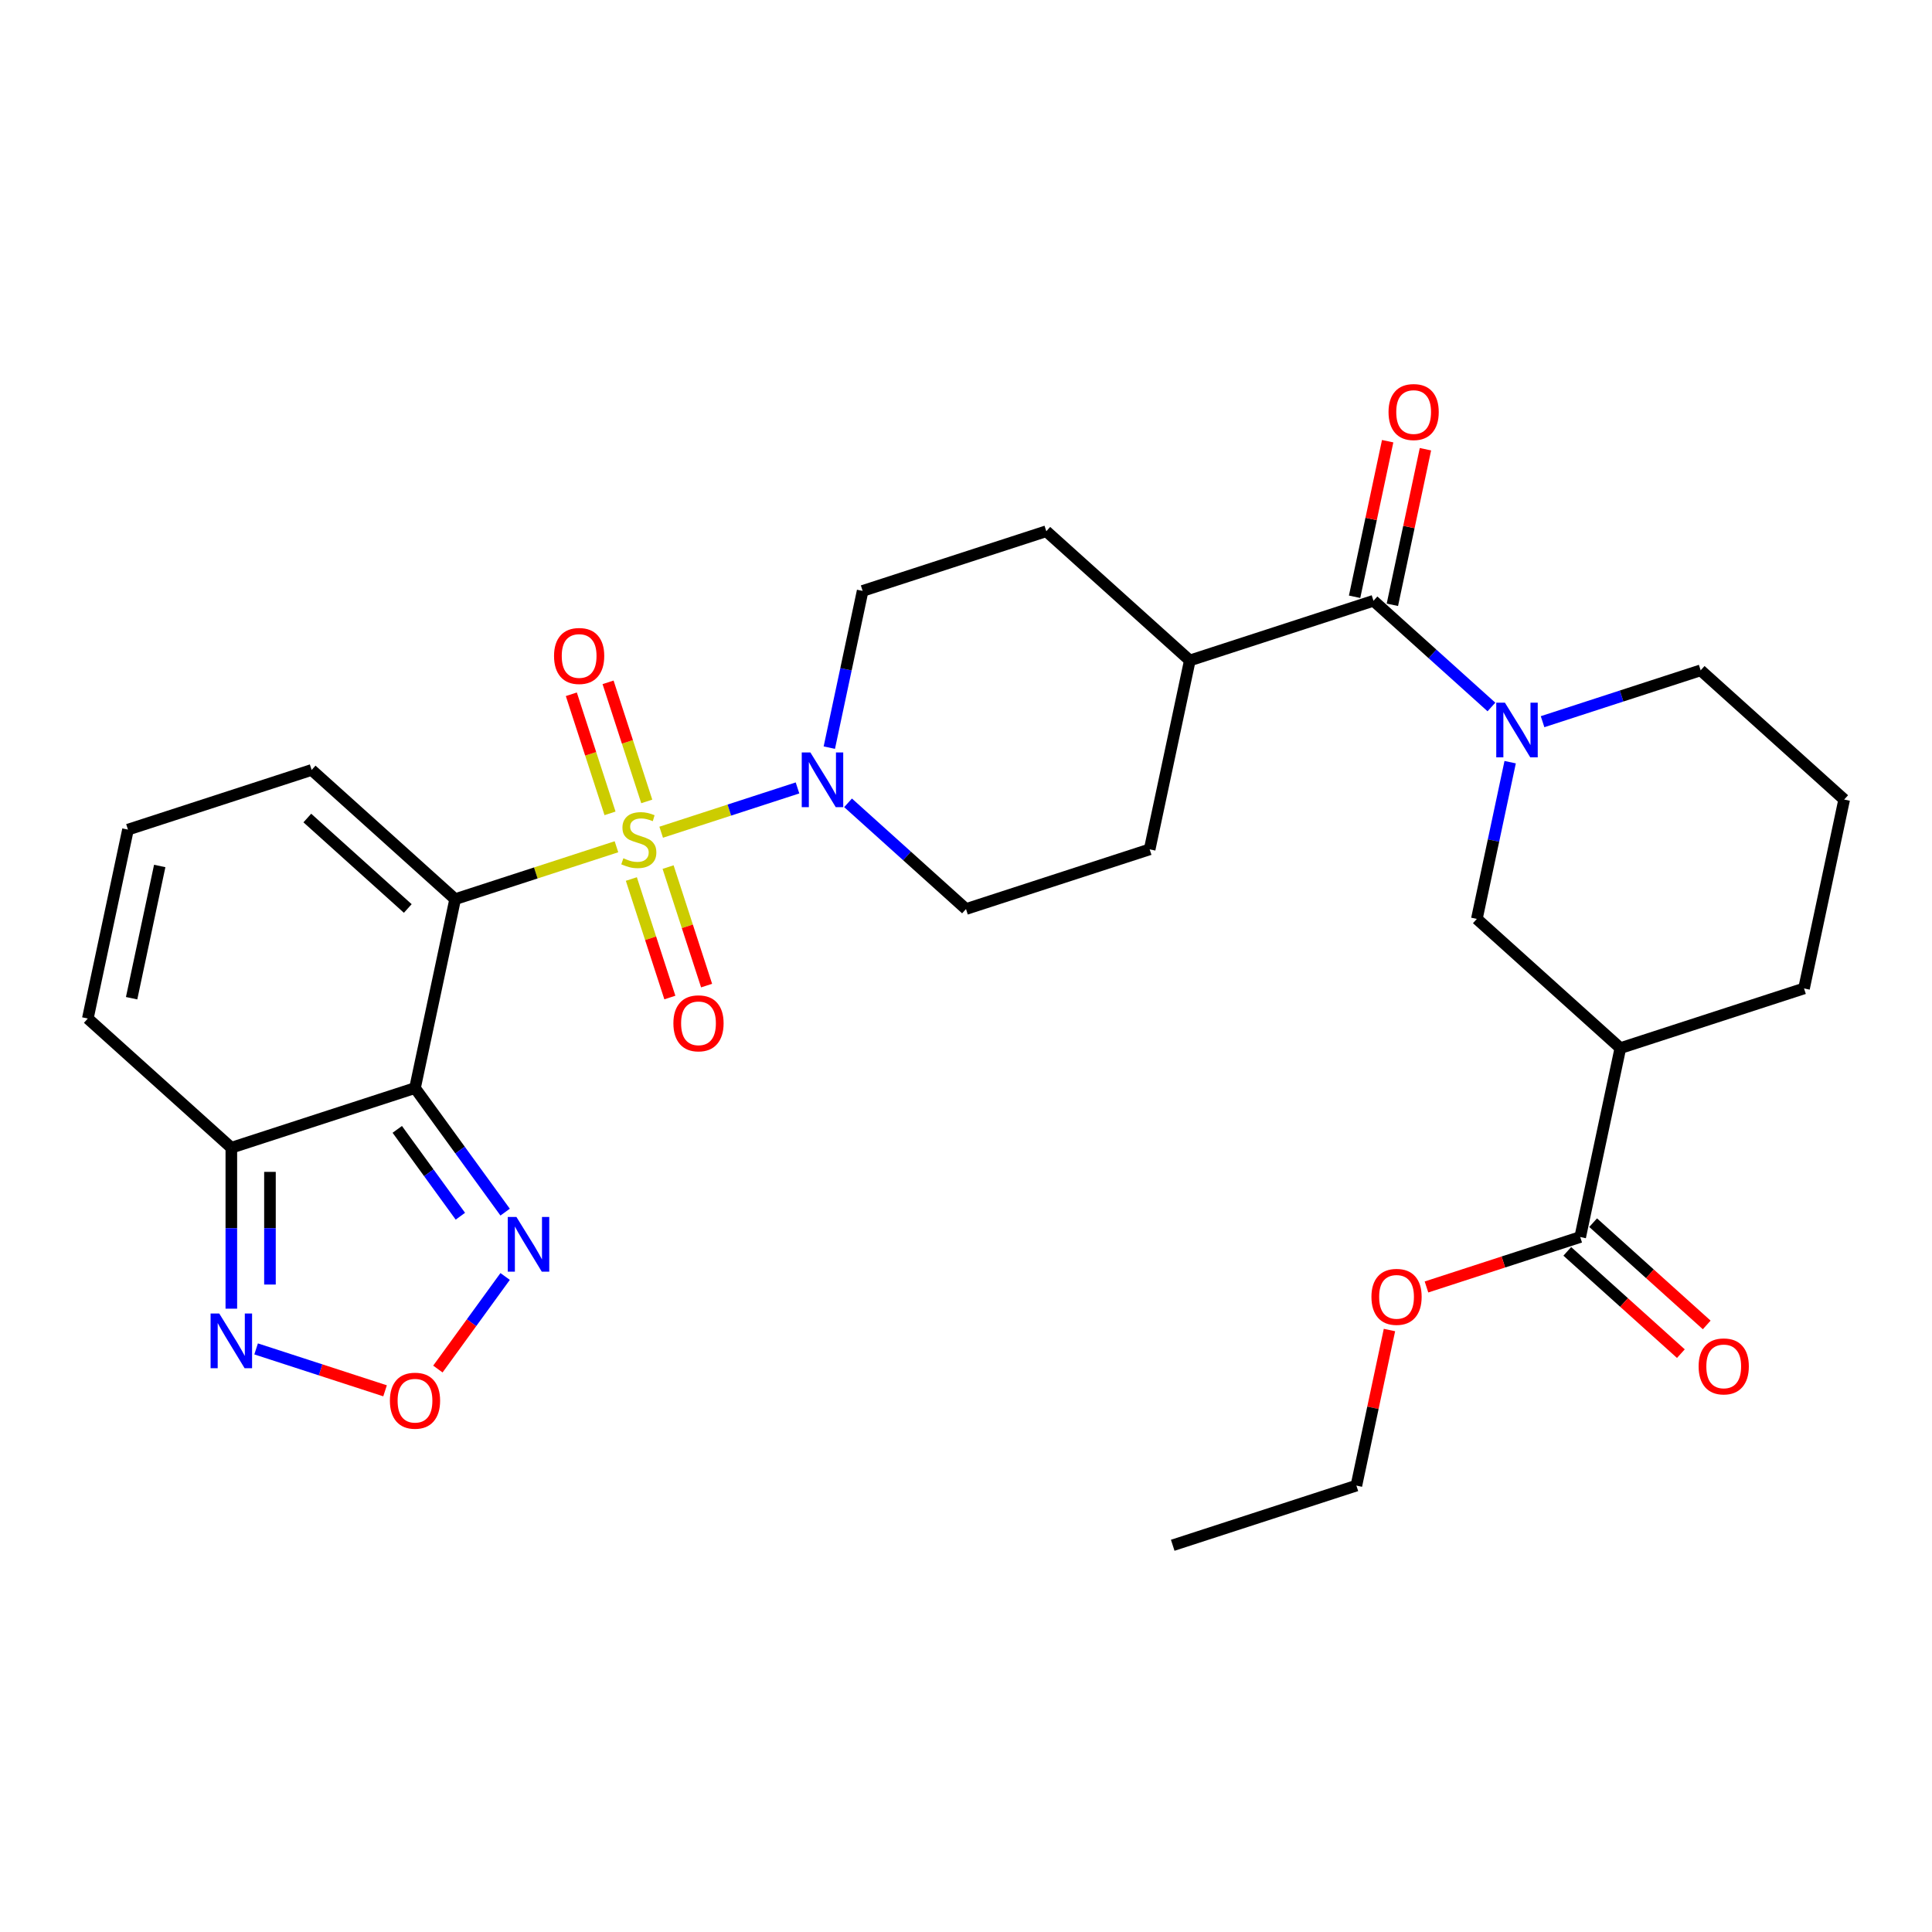 <?xml version='1.0' encoding='iso-8859-1'?>
<svg version='1.1' baseProfile='full'
              xmlns='http://www.w3.org/2000/svg'
                      xmlns:rdkit='http://www.rdkit.org/xml'
                      xmlns:xlink='http://www.w3.org/1999/xlink'
                  xml:space='preserve'
width='1000px' height='1000px' viewBox='0 0 1000 1000'>
<!-- END OF HEADER -->
<rect style='opacity:1.0;fill:#FFFFFF;stroke:none' width='1000' height='1000' x='0' y='0'> </rect>
<path class='bond-0' d='M 319.076,438.278 L 277.331,451.842' style='fill:none;fill-rule:evenodd;stroke:#CCCC00;stroke-width:6px;stroke-linecap:butt;stroke-linejoin:miter;stroke-opacity:1' />
<path class='bond-0' d='M 277.331,451.842 L 235.586,465.405' style='fill:none;fill-rule:evenodd;stroke:#000000;stroke-width:6px;stroke-linecap:butt;stroke-linejoin:miter;stroke-opacity:1' />
<path class='bond-3' d='M 342.226,430.756 L 377.507,419.293' style='fill:none;fill-rule:evenodd;stroke:#CCCC00;stroke-width:6px;stroke-linecap:butt;stroke-linejoin:miter;stroke-opacity:1' />
<path class='bond-3' d='M 377.507,419.293 L 412.787,407.829' style='fill:none;fill-rule:evenodd;stroke:#0000FF;stroke-width:6px;stroke-linecap:butt;stroke-linejoin:miter;stroke-opacity:1' />
<path class='bond-13' d='M 334.76,414.815 L 324.746,383.997' style='fill:none;fill-rule:evenodd;stroke:#CCCC00;stroke-width:6px;stroke-linecap:butt;stroke-linejoin:miter;stroke-opacity:1' />
<path class='bond-13' d='M 324.746,383.997 L 314.733,353.178' style='fill:none;fill-rule:evenodd;stroke:#FF0000;stroke-width:6px;stroke-linecap:butt;stroke-linejoin:miter;stroke-opacity:1' />
<path class='bond-13' d='M 315.747,420.993 L 305.733,390.174' style='fill:none;fill-rule:evenodd;stroke:#CCCC00;stroke-width:6px;stroke-linecap:butt;stroke-linejoin:miter;stroke-opacity:1' />
<path class='bond-13' d='M 305.733,390.174 L 295.72,359.356' style='fill:none;fill-rule:evenodd;stroke:#FF0000;stroke-width:6px;stroke-linecap:butt;stroke-linejoin:miter;stroke-opacity:1' />
<path class='bond-14' d='M 326.789,454.978 L 336.754,485.647' style='fill:none;fill-rule:evenodd;stroke:#CCCC00;stroke-width:6px;stroke-linecap:butt;stroke-linejoin:miter;stroke-opacity:1' />
<path class='bond-14' d='M 336.754,485.647 L 346.719,516.315' style='fill:none;fill-rule:evenodd;stroke:#FF0000;stroke-width:6px;stroke-linecap:butt;stroke-linejoin:miter;stroke-opacity:1' />
<path class='bond-14' d='M 345.803,448.801 L 355.767,479.469' style='fill:none;fill-rule:evenodd;stroke:#CCCC00;stroke-width:6px;stroke-linecap:butt;stroke-linejoin:miter;stroke-opacity:1' />
<path class='bond-14' d='M 355.767,479.469 L 365.732,510.137' style='fill:none;fill-rule:evenodd;stroke:#FF0000;stroke-width:6px;stroke-linecap:butt;stroke-linejoin:miter;stroke-opacity:1' />
<path class='bond-1' d='M 235.586,465.405 L 214.803,563.179' style='fill:none;fill-rule:evenodd;stroke:#000000;stroke-width:6px;stroke-linecap:butt;stroke-linejoin:miter;stroke-opacity:1' />
<path class='bond-12' d='M 235.586,465.405 L 161.303,398.521' style='fill:none;fill-rule:evenodd;stroke:#000000;stroke-width:6px;stroke-linecap:butt;stroke-linejoin:miter;stroke-opacity:1' />
<path class='bond-12' d='M 211.066,470.229 L 159.068,423.41' style='fill:none;fill-rule:evenodd;stroke:#000000;stroke-width:6px;stroke-linecap:butt;stroke-linejoin:miter;stroke-opacity:1' />
<path class='bond-4' d='M 214.803,563.179 L 119.738,594.068' style='fill:none;fill-rule:evenodd;stroke:#000000;stroke-width:6px;stroke-linecap:butt;stroke-linejoin:miter;stroke-opacity:1' />
<path class='bond-5' d='M 214.803,563.179 L 238.131,595.286' style='fill:none;fill-rule:evenodd;stroke:#000000;stroke-width:6px;stroke-linecap:butt;stroke-linejoin:miter;stroke-opacity:1' />
<path class='bond-5' d='M 238.131,595.286 L 261.458,627.394' style='fill:none;fill-rule:evenodd;stroke:#0000FF;stroke-width:6px;stroke-linecap:butt;stroke-linejoin:miter;stroke-opacity:1' />
<path class='bond-5' d='M 205.628,584.562 L 221.957,607.037' style='fill:none;fill-rule:evenodd;stroke:#000000;stroke-width:6px;stroke-linecap:butt;stroke-linejoin:miter;stroke-opacity:1' />
<path class='bond-5' d='M 221.957,607.037 L 238.286,629.512' style='fill:none;fill-rule:evenodd;stroke:#0000FF;stroke-width:6px;stroke-linecap:butt;stroke-linejoin:miter;stroke-opacity:1' />
<path class='bond-2' d='M 771.962,365.931 L 741.438,338.446' style='fill:none;fill-rule:evenodd;stroke:#0000FF;stroke-width:6px;stroke-linecap:butt;stroke-linejoin:miter;stroke-opacity:1' />
<path class='bond-2' d='M 741.438,338.446 L 710.914,310.962' style='fill:none;fill-rule:evenodd;stroke:#000000;stroke-width:6px;stroke-linecap:butt;stroke-linejoin:miter;stroke-opacity:1' />
<path class='bond-10' d='M 781.657,394.5 L 773.036,435.06' style='fill:none;fill-rule:evenodd;stroke:#0000FF;stroke-width:6px;stroke-linecap:butt;stroke-linejoin:miter;stroke-opacity:1' />
<path class='bond-10' d='M 773.036,435.06 L 764.414,475.62' style='fill:none;fill-rule:evenodd;stroke:#000000;stroke-width:6px;stroke-linecap:butt;stroke-linejoin:miter;stroke-opacity:1' />
<path class='bond-24' d='M 798.431,373.547 L 839.347,360.252' style='fill:none;fill-rule:evenodd;stroke:#0000FF;stroke-width:6px;stroke-linecap:butt;stroke-linejoin:miter;stroke-opacity:1' />
<path class='bond-24' d='M 839.347,360.252 L 880.262,346.958' style='fill:none;fill-rule:evenodd;stroke:#000000;stroke-width:6px;stroke-linecap:butt;stroke-linejoin:miter;stroke-opacity:1' />
<path class='bond-18' d='M 438.951,415.544 L 469.476,443.029' style='fill:none;fill-rule:evenodd;stroke:#0000FF;stroke-width:6px;stroke-linecap:butt;stroke-linejoin:miter;stroke-opacity:1' />
<path class='bond-18' d='M 469.476,443.029 L 500,470.513' style='fill:none;fill-rule:evenodd;stroke:#000000;stroke-width:6px;stroke-linecap:butt;stroke-linejoin:miter;stroke-opacity:1' />
<path class='bond-19' d='M 429.257,386.975 L 437.878,346.415' style='fill:none;fill-rule:evenodd;stroke:#0000FF;stroke-width:6px;stroke-linecap:butt;stroke-linejoin:miter;stroke-opacity:1' />
<path class='bond-19' d='M 437.878,346.415 L 446.499,305.855' style='fill:none;fill-rule:evenodd;stroke:#000000;stroke-width:6px;stroke-linecap:butt;stroke-linejoin:miter;stroke-opacity:1' />
<path class='bond-8' d='M 119.738,594.068 L 119.738,635.72' style='fill:none;fill-rule:evenodd;stroke:#000000;stroke-width:6px;stroke-linecap:butt;stroke-linejoin:miter;stroke-opacity:1' />
<path class='bond-8' d='M 119.738,635.72 L 119.738,677.372' style='fill:none;fill-rule:evenodd;stroke:#0000FF;stroke-width:6px;stroke-linecap:butt;stroke-linejoin:miter;stroke-opacity:1' />
<path class='bond-8' d='M 139.729,606.563 L 139.729,635.72' style='fill:none;fill-rule:evenodd;stroke:#000000;stroke-width:6px;stroke-linecap:butt;stroke-linejoin:miter;stroke-opacity:1' />
<path class='bond-8' d='M 139.729,635.72 L 139.729,664.877' style='fill:none;fill-rule:evenodd;stroke:#0000FF;stroke-width:6px;stroke-linecap:butt;stroke-linejoin:miter;stroke-opacity:1' />
<path class='bond-31' d='M 119.738,594.068 L 45.455,527.183' style='fill:none;fill-rule:evenodd;stroke:#000000;stroke-width:6px;stroke-linecap:butt;stroke-linejoin:miter;stroke-opacity:1' />
<path class='bond-7' d='M 261.458,660.7 L 244.051,684.658' style='fill:none;fill-rule:evenodd;stroke:#0000FF;stroke-width:6px;stroke-linecap:butt;stroke-linejoin:miter;stroke-opacity:1' />
<path class='bond-7' d='M 244.051,684.658 L 226.645,708.616' style='fill:none;fill-rule:evenodd;stroke:#FF0000;stroke-width:6px;stroke-linecap:butt;stroke-linejoin:miter;stroke-opacity:1' />
<path class='bond-6' d='M 710.914,310.962 L 615.848,341.851' style='fill:none;fill-rule:evenodd;stroke:#000000;stroke-width:6px;stroke-linecap:butt;stroke-linejoin:miter;stroke-opacity:1' />
<path class='bond-20' d='M 720.691,313.04 L 729.249,272.78' style='fill:none;fill-rule:evenodd;stroke:#000000;stroke-width:6px;stroke-linecap:butt;stroke-linejoin:miter;stroke-opacity:1' />
<path class='bond-20' d='M 729.249,272.78 L 737.806,232.519' style='fill:none;fill-rule:evenodd;stroke:#FF0000;stroke-width:6px;stroke-linecap:butt;stroke-linejoin:miter;stroke-opacity:1' />
<path class='bond-20' d='M 701.136,308.884 L 709.694,268.623' style='fill:none;fill-rule:evenodd;stroke:#000000;stroke-width:6px;stroke-linecap:butt;stroke-linejoin:miter;stroke-opacity:1' />
<path class='bond-20' d='M 709.694,268.623 L 718.251,228.363' style='fill:none;fill-rule:evenodd;stroke:#FF0000;stroke-width:6px;stroke-linecap:butt;stroke-linejoin:miter;stroke-opacity:1' />
<path class='bond-32' d='M 199.31,719.88 L 165.937,709.037' style='fill:none;fill-rule:evenodd;stroke:#FF0000;stroke-width:6px;stroke-linecap:butt;stroke-linejoin:miter;stroke-opacity:1' />
<path class='bond-32' d='M 165.937,709.037 L 132.565,698.193' style='fill:none;fill-rule:evenodd;stroke:#0000FF;stroke-width:6px;stroke-linecap:butt;stroke-linejoin:miter;stroke-opacity:1' />
<path class='bond-9' d='M 838.697,542.505 L 764.414,475.62' style='fill:none;fill-rule:evenodd;stroke:#000000;stroke-width:6px;stroke-linecap:butt;stroke-linejoin:miter;stroke-opacity:1' />
<path class='bond-11' d='M 838.697,542.505 L 817.915,640.279' style='fill:none;fill-rule:evenodd;stroke:#000000;stroke-width:6px;stroke-linecap:butt;stroke-linejoin:miter;stroke-opacity:1' />
<path class='bond-33' d='M 838.697,542.505 L 933.763,511.617' style='fill:none;fill-rule:evenodd;stroke:#000000;stroke-width:6px;stroke-linecap:butt;stroke-linejoin:miter;stroke-opacity:1' />
<path class='bond-21' d='M 811.227,647.707 L 840.621,674.174' style='fill:none;fill-rule:evenodd;stroke:#000000;stroke-width:6px;stroke-linecap:butt;stroke-linejoin:miter;stroke-opacity:1' />
<path class='bond-21' d='M 840.621,674.174 L 870.016,700.642' style='fill:none;fill-rule:evenodd;stroke:#FF0000;stroke-width:6px;stroke-linecap:butt;stroke-linejoin:miter;stroke-opacity:1' />
<path class='bond-21' d='M 824.604,632.85 L 853.998,659.318' style='fill:none;fill-rule:evenodd;stroke:#000000;stroke-width:6px;stroke-linecap:butt;stroke-linejoin:miter;stroke-opacity:1' />
<path class='bond-21' d='M 853.998,659.318 L 883.393,685.785' style='fill:none;fill-rule:evenodd;stroke:#FF0000;stroke-width:6px;stroke-linecap:butt;stroke-linejoin:miter;stroke-opacity:1' />
<path class='bond-25' d='M 817.915,640.279 L 778.129,653.206' style='fill:none;fill-rule:evenodd;stroke:#000000;stroke-width:6px;stroke-linecap:butt;stroke-linejoin:miter;stroke-opacity:1' />
<path class='bond-25' d='M 778.129,653.206 L 738.343,666.133' style='fill:none;fill-rule:evenodd;stroke:#FF0000;stroke-width:6px;stroke-linecap:butt;stroke-linejoin:miter;stroke-opacity:1' />
<path class='bond-16' d='M 161.303,398.521 L 66.237,429.409' style='fill:none;fill-rule:evenodd;stroke:#000000;stroke-width:6px;stroke-linecap:butt;stroke-linejoin:miter;stroke-opacity:1' />
<path class='bond-15' d='M 615.848,341.851 L 541.565,274.966' style='fill:none;fill-rule:evenodd;stroke:#000000;stroke-width:6px;stroke-linecap:butt;stroke-linejoin:miter;stroke-opacity:1' />
<path class='bond-30' d='M 615.848,341.851 L 595.066,439.624' style='fill:none;fill-rule:evenodd;stroke:#000000;stroke-width:6px;stroke-linecap:butt;stroke-linejoin:miter;stroke-opacity:1' />
<path class='bond-17' d='M 66.237,429.409 L 45.455,527.183' style='fill:none;fill-rule:evenodd;stroke:#000000;stroke-width:6px;stroke-linecap:butt;stroke-linejoin:miter;stroke-opacity:1' />
<path class='bond-17' d='M 82.674,448.232 L 68.127,516.673' style='fill:none;fill-rule:evenodd;stroke:#000000;stroke-width:6px;stroke-linecap:butt;stroke-linejoin:miter;stroke-opacity:1' />
<path class='bond-22' d='M 500,470.513 L 595.066,439.624' style='fill:none;fill-rule:evenodd;stroke:#000000;stroke-width:6px;stroke-linecap:butt;stroke-linejoin:miter;stroke-opacity:1' />
<path class='bond-23' d='M 446.499,305.855 L 541.565,274.966' style='fill:none;fill-rule:evenodd;stroke:#000000;stroke-width:6px;stroke-linecap:butt;stroke-linejoin:miter;stroke-opacity:1' />
<path class='bond-27' d='M 880.262,346.958 L 954.545,413.843' style='fill:none;fill-rule:evenodd;stroke:#000000;stroke-width:6px;stroke-linecap:butt;stroke-linejoin:miter;stroke-opacity:1' />
<path class='bond-28' d='M 719.182,688.42 L 710.625,728.681' style='fill:none;fill-rule:evenodd;stroke:#FF0000;stroke-width:6px;stroke-linecap:butt;stroke-linejoin:miter;stroke-opacity:1' />
<path class='bond-28' d='M 710.625,728.681 L 702.067,768.941' style='fill:none;fill-rule:evenodd;stroke:#000000;stroke-width:6px;stroke-linecap:butt;stroke-linejoin:miter;stroke-opacity:1' />
<path class='bond-26' d='M 933.763,511.617 L 954.545,413.843' style='fill:none;fill-rule:evenodd;stroke:#000000;stroke-width:6px;stroke-linecap:butt;stroke-linejoin:miter;stroke-opacity:1' />
<path class='bond-29' d='M 702.067,768.941 L 607.002,799.83' style='fill:none;fill-rule:evenodd;stroke:#000000;stroke-width:6px;stroke-linecap:butt;stroke-linejoin:miter;stroke-opacity:1' />
<path  class='atom-0' d='M 322.655 444.233
Q 322.974 444.353, 324.294 444.912
Q 325.613 445.472, 327.053 445.832
Q 328.532 446.152, 329.972 446.152
Q 332.65 446.152, 334.21 444.872
Q 335.769 443.553, 335.769 441.274
Q 335.769 439.715, 334.969 438.755
Q 334.21 437.795, 333.01 437.276
Q 331.811 436.756, 329.812 436.156
Q 327.293 435.396, 325.773 434.677
Q 324.294 433.957, 323.214 432.438
Q 322.175 430.918, 322.175 428.359
Q 322.175 424.801, 324.574 422.602
Q 327.013 420.403, 331.811 420.403
Q 335.089 420.403, 338.808 421.962
L 337.888 425.041
Q 334.49 423.641, 331.931 423.641
Q 329.172 423.641, 327.653 424.801
Q 326.133 425.92, 326.173 427.88
Q 326.173 429.399, 326.933 430.318
Q 327.732 431.238, 328.852 431.758
Q 330.012 432.278, 331.931 432.877
Q 334.49 433.677, 336.009 434.477
Q 337.528 435.276, 338.608 436.916
Q 339.727 438.515, 339.727 441.274
Q 339.727 445.192, 337.089 447.311
Q 334.49 449.39, 330.131 449.39
Q 327.613 449.39, 325.693 448.831
Q 323.814 448.311, 321.575 447.391
L 322.655 444.233
' fill='#CCCC00'/>
<path  class='atom-3' d='M 778.939 363.693
L 788.215 378.687
Q 789.135 380.166, 790.614 382.845
Q 792.094 385.524, 792.174 385.684
L 792.174 363.693
L 795.932 363.693
L 795.932 392.001
L 792.054 392.001
L 782.098 375.608
Q 780.939 373.689, 779.699 371.49
Q 778.5 369.29, 778.14 368.611
L 778.14 392.001
L 774.461 392.001
L 774.461 363.693
L 778.939 363.693
' fill='#0000FF'/>
<path  class='atom-4' d='M 419.459 389.474
L 428.736 404.468
Q 429.655 405.947, 431.135 408.626
Q 432.614 411.305, 432.694 411.465
L 432.694 389.474
L 436.452 389.474
L 436.452 417.782
L 432.574 417.782
L 422.618 401.389
Q 421.459 399.47, 420.219 397.271
Q 419.02 395.072, 418.66 394.392
L 418.66 417.782
L 414.981 417.782
L 414.981 389.474
L 419.459 389.474
' fill='#0000FF'/>
<path  class='atom-6' d='M 267.3 629.893
L 276.576 644.886
Q 277.495 646.366, 278.975 649.044
Q 280.454 651.723, 280.534 651.883
L 280.534 629.893
L 284.293 629.893
L 284.293 658.201
L 280.414 658.201
L 270.458 641.807
Q 269.299 639.888, 268.059 637.689
Q 266.86 635.49, 266.5 634.81
L 266.5 658.201
L 262.822 658.201
L 262.822 629.893
L 267.3 629.893
' fill='#0000FF'/>
<path  class='atom-8' d='M 201.809 724.994
Q 201.809 718.197, 205.167 714.399
Q 208.526 710.6, 214.803 710.6
Q 221.081 710.6, 224.439 714.399
Q 227.798 718.197, 227.798 724.994
Q 227.798 731.871, 224.399 735.79
Q 221.001 739.668, 214.803 739.668
Q 208.566 739.668, 205.167 735.79
Q 201.809 731.911, 201.809 724.994
M 214.803 736.469
Q 219.121 736.469, 221.44 733.59
Q 223.799 730.672, 223.799 724.994
Q 223.799 719.436, 221.44 716.638
Q 219.121 713.799, 214.803 713.799
Q 210.485 713.799, 208.126 716.598
Q 205.807 719.396, 205.807 724.994
Q 205.807 730.712, 208.126 733.59
Q 210.485 736.469, 214.803 736.469
' fill='#FF0000'/>
<path  class='atom-9' d='M 113.48 679.871
L 122.756 694.865
Q 123.676 696.344, 125.155 699.023
Q 126.635 701.702, 126.715 701.862
L 126.715 679.871
L 130.473 679.871
L 130.473 708.18
L 126.595 708.18
L 116.639 691.786
Q 115.48 689.867, 114.24 687.668
Q 113.041 685.469, 112.681 684.789
L 112.681 708.18
L 109.002 708.18
L 109.002 679.871
L 113.48 679.871
' fill='#0000FF'/>
<path  class='atom-14' d='M 286.768 339.531
Q 286.768 332.734, 290.127 328.936
Q 293.485 325.137, 299.763 325.137
Q 306.04 325.137, 309.399 328.936
Q 312.757 332.734, 312.757 339.531
Q 312.757 346.408, 309.359 350.327
Q 305.96 354.205, 299.763 354.205
Q 293.525 354.205, 290.127 350.327
Q 286.768 346.448, 286.768 339.531
M 299.763 351.006
Q 304.081 351.006, 306.4 348.127
Q 308.759 345.209, 308.759 339.531
Q 308.759 333.973, 306.4 331.175
Q 304.081 328.336, 299.763 328.336
Q 295.444 328.336, 293.085 331.135
Q 290.766 333.933, 290.766 339.531
Q 290.766 345.249, 293.085 348.127
Q 295.444 351.006, 299.763 351.006
' fill='#FF0000'/>
<path  class='atom-15' d='M 348.545 529.662
Q 348.545 522.865, 351.904 519.067
Q 355.263 515.268, 361.54 515.268
Q 367.817 515.268, 371.176 519.067
Q 374.534 522.865, 374.534 529.662
Q 374.534 536.539, 371.136 540.458
Q 367.737 544.336, 361.54 544.336
Q 355.303 544.336, 351.904 540.458
Q 348.545 536.579, 348.545 529.662
M 361.54 541.137
Q 365.858 541.137, 368.177 538.259
Q 370.536 535.34, 370.536 529.662
Q 370.536 524.105, 368.177 521.306
Q 365.858 518.467, 361.54 518.467
Q 357.222 518.467, 354.863 521.266
Q 352.544 524.065, 352.544 529.662
Q 352.544 535.38, 354.863 538.259
Q 357.222 541.137, 361.54 541.137
' fill='#FF0000'/>
<path  class='atom-21' d='M 718.701 213.268
Q 718.701 206.471, 722.06 202.673
Q 725.419 198.875, 731.696 198.875
Q 737.973 198.875, 741.332 202.673
Q 744.69 206.471, 744.69 213.268
Q 744.69 220.146, 741.292 224.064
Q 737.893 227.942, 731.696 227.942
Q 725.459 227.942, 722.06 224.064
Q 718.701 220.186, 718.701 213.268
M 731.696 224.744
Q 736.014 224.744, 738.333 221.865
Q 740.692 218.946, 740.692 213.268
Q 740.692 207.711, 738.333 204.912
Q 736.014 202.073, 731.696 202.073
Q 727.378 202.073, 725.019 204.872
Q 722.7 207.671, 722.7 213.268
Q 722.7 218.986, 725.019 221.865
Q 727.378 224.744, 731.696 224.744
' fill='#FF0000'/>
<path  class='atom-22' d='M 879.204 707.244
Q 879.204 700.447, 882.562 696.648
Q 885.921 692.85, 892.198 692.85
Q 898.476 692.85, 901.834 696.648
Q 905.193 700.447, 905.193 707.244
Q 905.193 714.121, 901.794 718.039
Q 898.396 721.917, 892.198 721.917
Q 885.961 721.917, 882.562 718.039
Q 879.204 714.161, 879.204 707.244
M 892.198 718.719
Q 896.516 718.719, 898.835 715.84
Q 901.194 712.921, 901.194 707.244
Q 901.194 701.686, 898.835 698.887
Q 896.516 696.048, 892.198 696.048
Q 887.88 696.048, 885.521 698.847
Q 883.202 701.646, 883.202 707.244
Q 883.202 712.961, 885.521 715.84
Q 887.88 718.719, 892.198 718.719
' fill='#FF0000'/>
<path  class='atom-26' d='M 709.855 671.247
Q 709.855 664.45, 713.214 660.652
Q 716.572 656.854, 722.849 656.854
Q 729.127 656.854, 732.485 660.652
Q 735.844 664.45, 735.844 671.247
Q 735.844 678.125, 732.445 682.043
Q 729.047 685.921, 722.849 685.921
Q 716.612 685.921, 713.214 682.043
Q 709.855 678.165, 709.855 671.247
M 722.849 682.723
Q 727.168 682.723, 729.487 679.844
Q 731.846 676.925, 731.846 671.247
Q 731.846 665.69, 729.487 662.891
Q 727.168 660.052, 722.849 660.052
Q 718.531 660.052, 716.172 662.851
Q 713.853 665.65, 713.853 671.247
Q 713.853 676.965, 716.172 679.844
Q 718.531 682.723, 722.849 682.723
' fill='#FF0000'/>
</svg>
